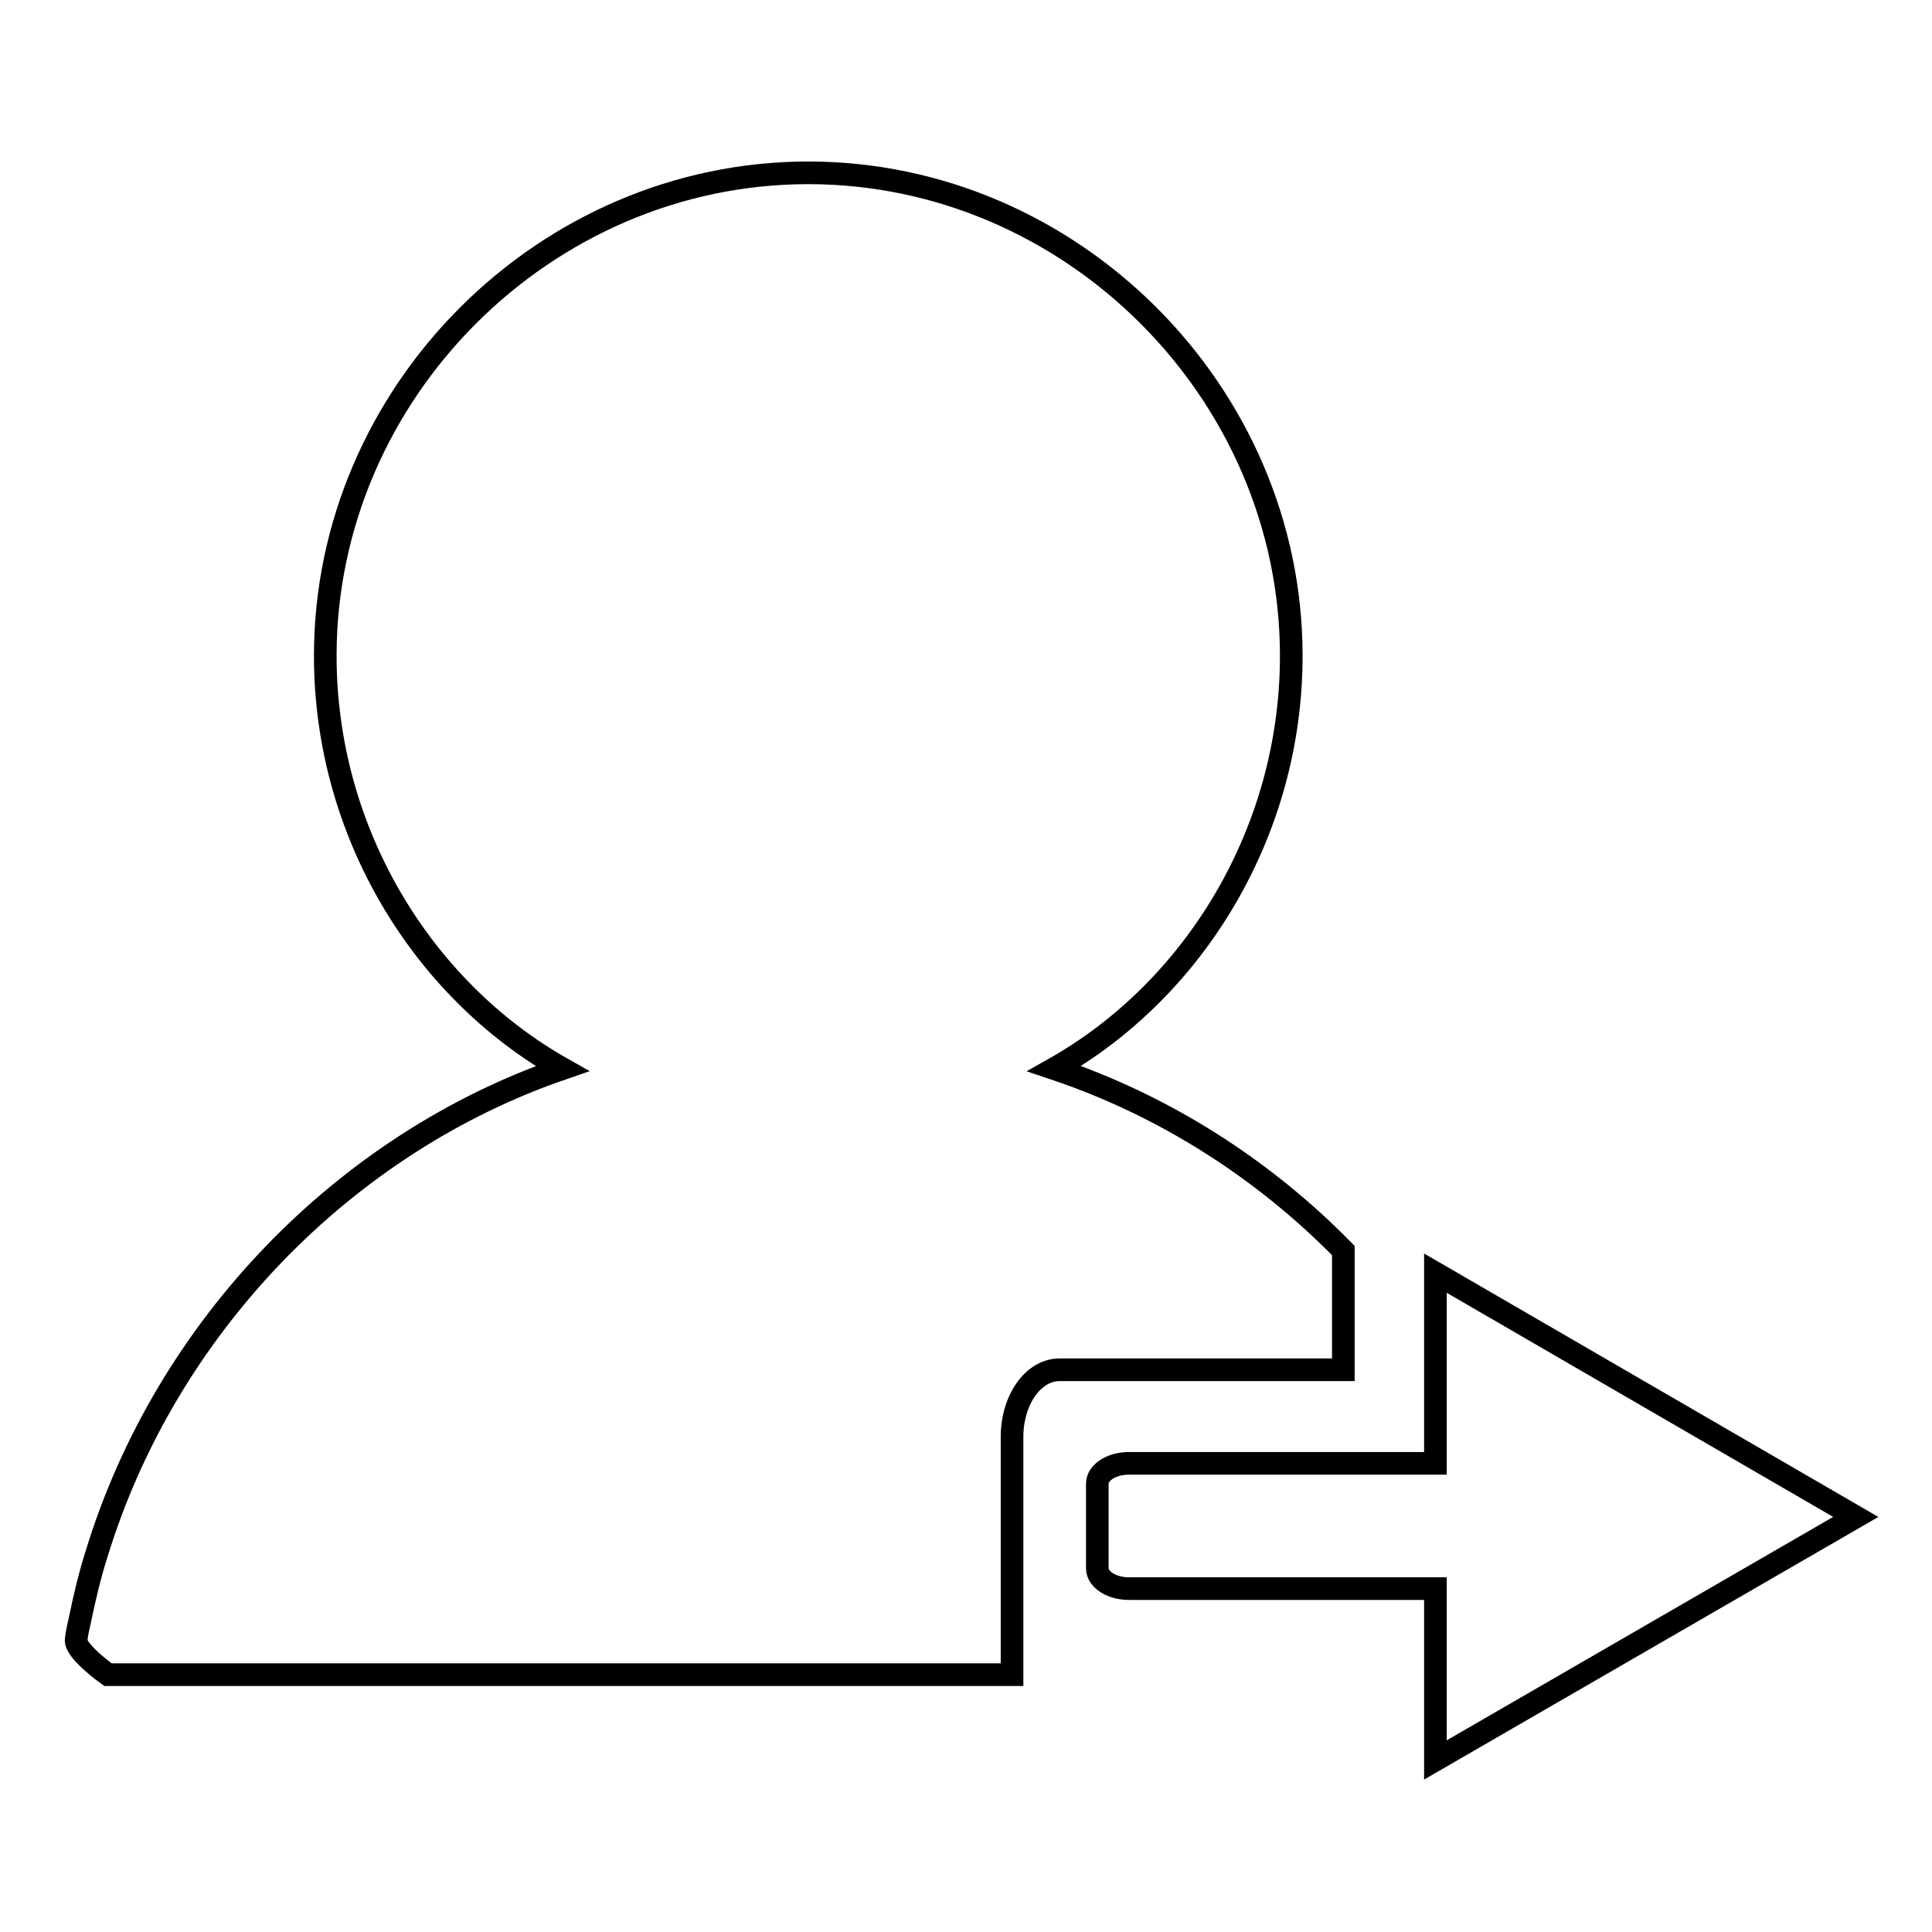 <?xml version="1.0" encoding="utf-8"?>
<!-- Svg Vector Icons : http://www.onlinewebfonts.com/icon -->
<!DOCTYPE svg PUBLIC "-//W3C//DTD SVG 1.1//EN" "http://www.w3.org/Graphics/SVG/1.1/DTD/svg11.dtd">
<svg version="1.1" xmlns="http://www.w3.org/2000/svg" xmlns:xlink="http://www.w3.org/1999/xlink" x="0px" y="0px" viewBox="0 0 256 256" enable-background="new 0 0 256 256" xml:space="preserve">
<g><g><path stroke-width="3" fill-opacity="0" stroke="#000000"  d="M134.1,190.4v31.5h-114h-3.2h-2.6c0,0-4.5-3.2-4.2-4.7c0.1-0.9,0.3-1.7,0.5-2.6c0.6-2.9,1.3-5.9,2.2-8.7c9.2-30.1,32.9-54.4,61.7-64.3c-18.6-10.5-31.4-31.4-31.4-54.7c0-34.9,29.1-64,64-64c34.9,0,64,29.1,64,64c0,23.3-12.8,44.2-31.4,54.7c14.6,4.9,27.7,13.3,38.3,24.1v15.8h-37.6C136.9,181.5,134.1,185.5,134.1,190.4z M190.2,168.7l0,25.2c-0.3,0-0.5,0-0.8,0h-39.8c-2.3,0-4.2,1.2-4.2,2.7v11.2c0,1.5,1.9,2.7,4.2,2.7h39.8c0.3,0,0.6,0,0.8,0l0,22.7l55.7-32.2L190.2,168.7z"/></g></g>
</svg>
